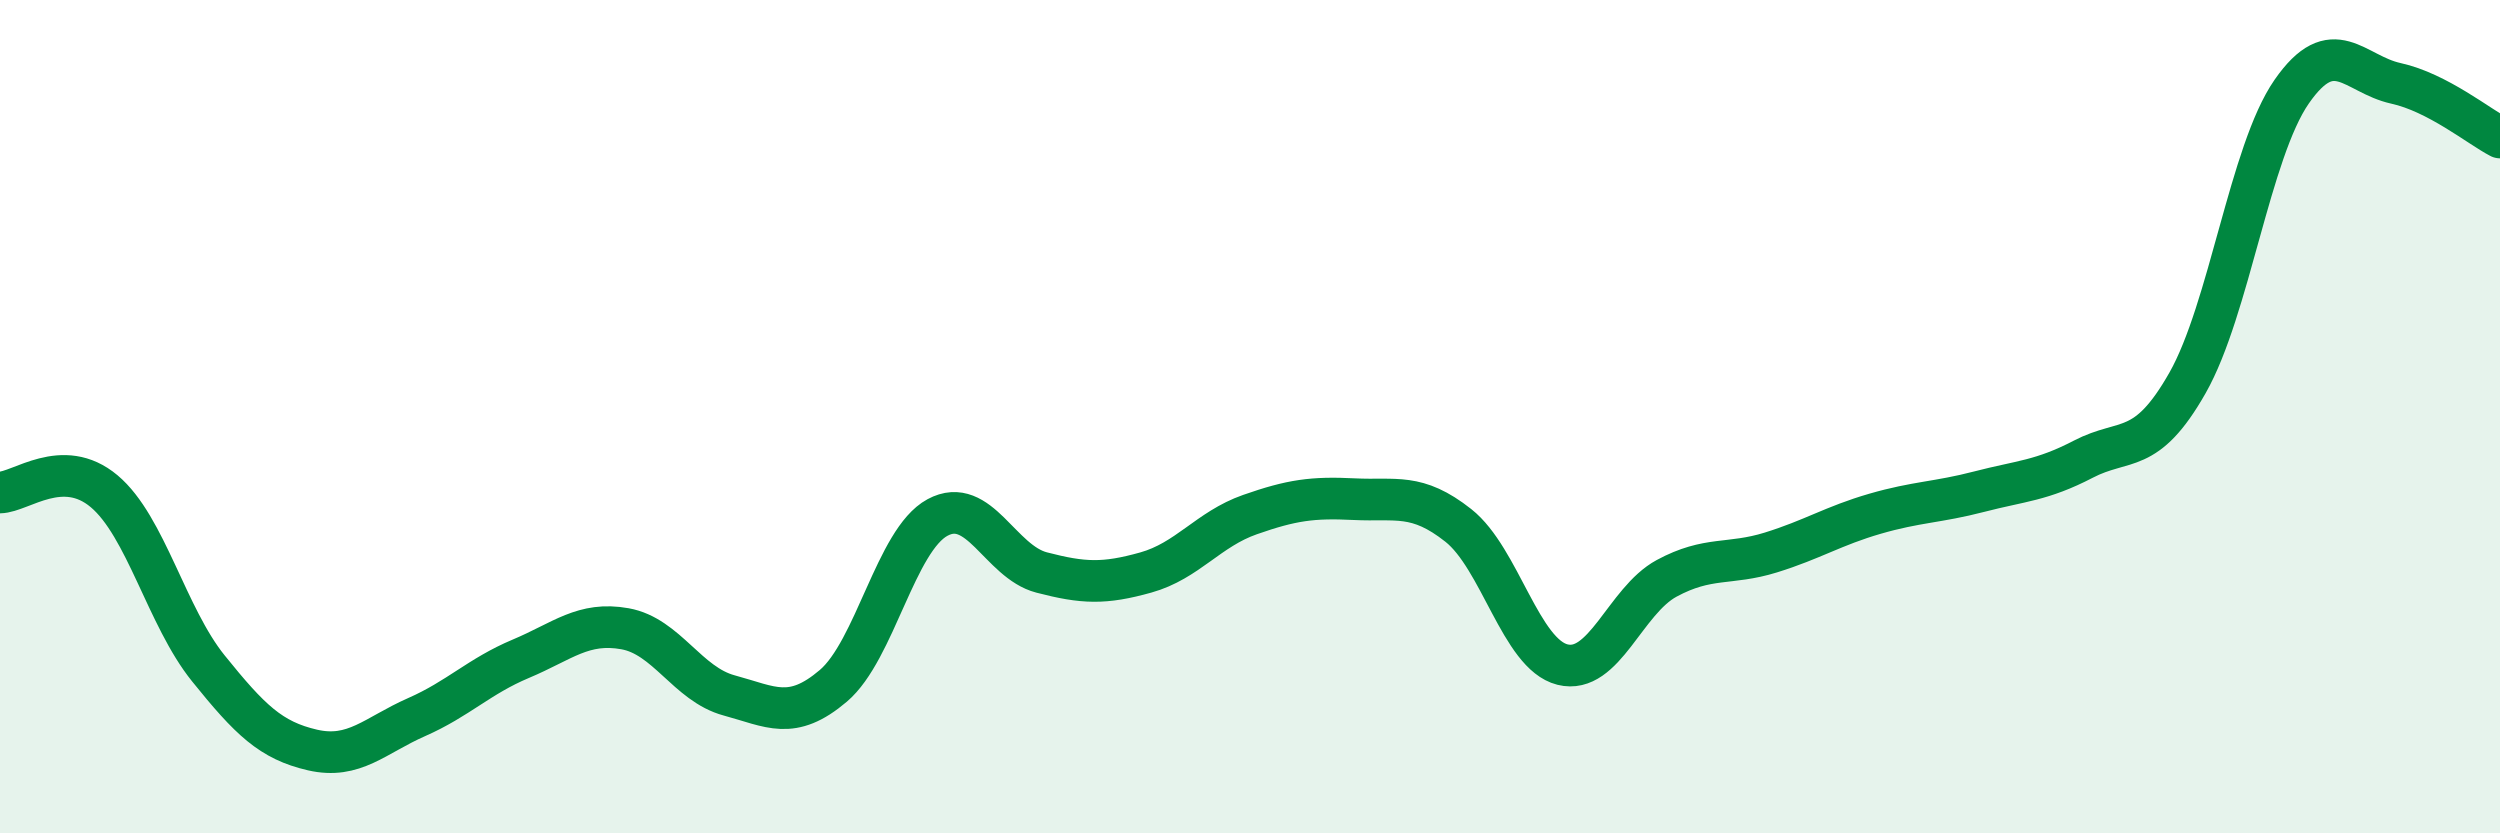 
    <svg width="60" height="20" viewBox="0 0 60 20" xmlns="http://www.w3.org/2000/svg">
      <path
        d="M 0,11.82 C 0.5,11.81 1.5,10.95 2.5,11.79 C 3.5,12.63 4,14.8 5,16.04 C 6,17.28 6.5,17.77 7.5,18 C 8.5,18.23 9,17.65 10,17.21 C 11,16.77 11.5,16.23 12.5,15.81 C 13.5,15.39 14,14.91 15,15.09 C 16,15.27 16.5,16.42 17.5,16.69 C 18.5,16.96 19,17.31 20,16.46 C 21,15.61 21.5,12.96 22.5,12.42 C 23.5,11.88 24,13.48 25,13.74 C 26,14 26.5,14.02 27.5,13.74 C 28.5,13.46 29,12.7 30,12.35 C 31,12 31.5,11.93 32.5,11.98 C 33.5,12.03 34,11.82 35,12.61 C 36,13.4 36.5,15.7 37.5,15.95 C 38.5,16.2 39,14.42 40,13.88 C 41,13.34 41.5,13.57 42.5,13.26 C 43.5,12.95 44,12.62 45,12.33 C 46,12.04 46.5,12.06 47.5,11.8 C 48.5,11.54 49,11.54 50,11.02 C 51,10.5 51.5,10.95 52.5,9.19 C 53.5,7.43 54,3.64 55,2.2 C 56,0.76 56.5,1.78 57.5,2 C 58.5,2.22 59.5,3.04 60,3.3L60 20L0 20Z"
        fill="#008740"
        opacity="0.1"
        stroke-linecap="round"
        stroke-linejoin="round"
      />
      <path
        d="M 0,11.82 C 0.5,11.81 1.5,10.95 2.5,11.79 C 3.5,12.63 4,14.8 5,16.04 C 6,17.28 6.5,17.77 7.5,18 C 8.5,18.23 9,17.65 10,17.21 C 11,16.77 11.5,16.23 12.5,15.81 C 13.5,15.39 14,14.91 15,15.09 C 16,15.27 16.5,16.42 17.5,16.69 C 18.5,16.96 19,17.31 20,16.46 C 21,15.61 21.5,12.96 22.5,12.42 C 23.5,11.88 24,13.48 25,13.74 C 26,14 26.5,14.02 27.5,13.74 C 28.5,13.46 29,12.7 30,12.35 C 31,12 31.5,11.93 32.5,11.98 C 33.5,12.03 34,11.82 35,12.61 C 36,13.4 36.5,15.7 37.5,15.95 C 38.5,16.2 39,14.42 40,13.88 C 41,13.34 41.5,13.57 42.5,13.26 C 43.5,12.95 44,12.62 45,12.33 C 46,12.04 46.5,12.06 47.5,11.8 C 48.5,11.54 49,11.54 50,11.02 C 51,10.5 51.5,10.95 52.5,9.19 C 53.5,7.43 54,3.64 55,2.2 C 56,0.76 56.5,1.78 57.5,2 C 58.5,2.22 59.5,3.04 60,3.3"
        stroke="#008740"
        stroke-width="1"
        fill="none"
        stroke-linecap="round"
        stroke-linejoin="round"
      />
    </svg>
  